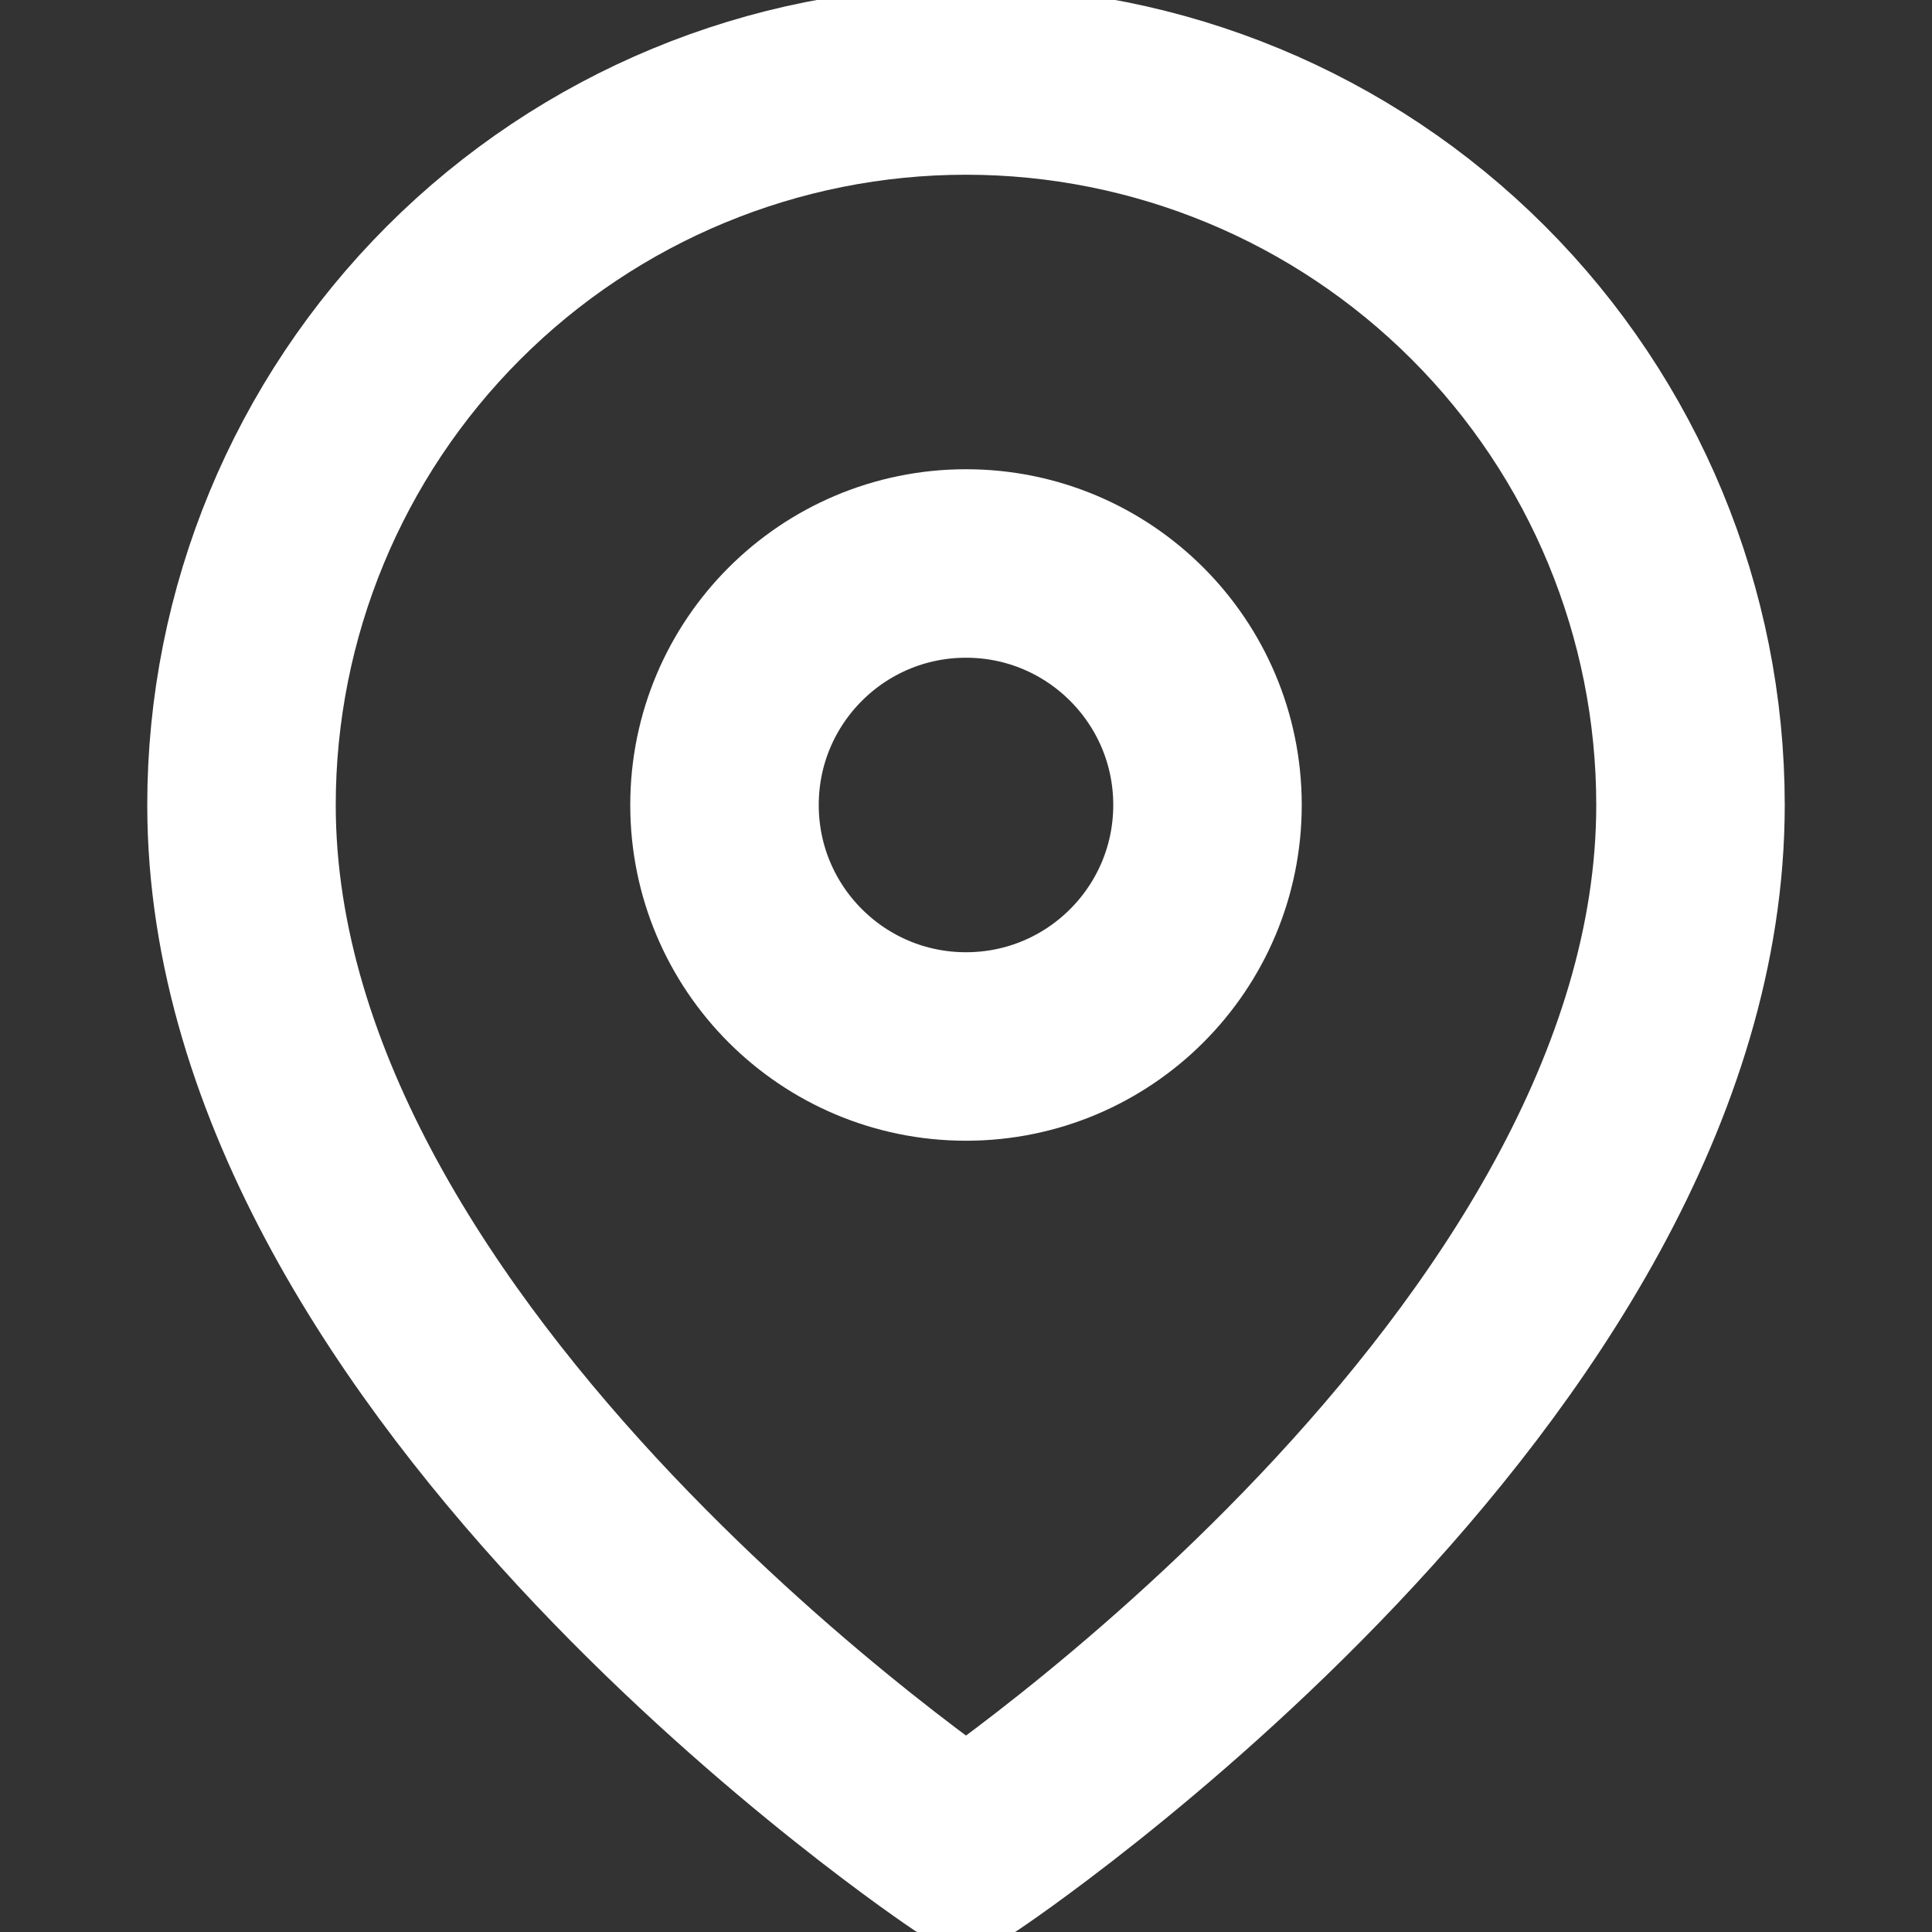 <svg width="41" height="41" viewBox="0 0 41 41" fill="none" xmlns="http://www.w3.org/2000/svg">
<rect x="0" y="0" width="41" height="41" fill="#333333" stroke="none"/>
<g clip-path="url(#clip0_95_363)">
<path d="M35.875 17.083C35.875 29.042 20.5 39.292 20.5 39.292C20.5 39.292 5.125 29.042 5.125 17.083C5.125 13.006 6.745 9.095 9.628 6.212C12.512 3.328 16.422 1.708 20.5 1.708C24.578 1.708 28.488 3.328 31.372 6.212C34.255 9.095 35.875 13.006 35.875 17.083Z" stroke="white" stroke-width="4" stroke-linecap="round" stroke-linejoin="round"/>
<path d="M20.5 22.208C23.331 22.208 25.625 19.914 25.625 17.083C25.625 14.253 23.331 11.958 20.5 11.958C17.669 11.958 15.375 14.253 15.375 17.083C15.375 19.914 17.669 22.208 20.5 22.208Z" stroke="white" stroke-width="4" stroke-linecap="round" stroke-linejoin="round"/>
</g>
<defs>
<clipPath id="clip0_95_363">
<rect width="41" height="41" fill="white"/>
</clipPath>
</defs>
</svg>
